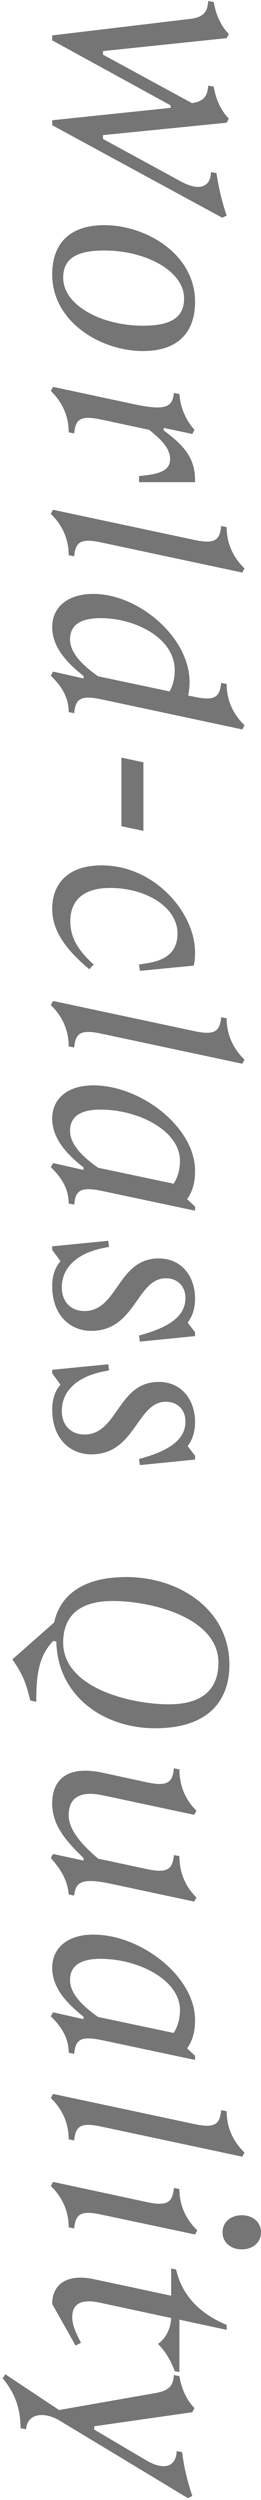 <svg width="38" height="363" viewBox="0 0 38 363" fill="none" xmlns="http://www.w3.org/2000/svg">
<path d="M26.32 26.34C28.88 27.74 30.64 27.3 30.72 24.98L31.52 25.14C31.88 27.54 32.32 29.26 33 31.3L32.36 31.62L7.6 18.18V17.46L24.84 15.66V15.3L7.6 5.86V5.14L27.72 2.74C29.96 2.46 30.2 1.42 30.32 0.14L31.12 0.3C31.4 2.06 32.16 3.78 33.32 4.94L33 5.54L15 7.42V7.94L27.96 14.98C29.96 14.66 30.2 13.66 30.32 12.42L31.12 12.58C31.4 14.34 32.16 16.06 33.32 17.22L33 17.82L15 19.62V20.18L26.32 26.34ZM28.4 43.815C28.4 48.015 26.16 50.975 20.8 50.975C14.72 50.975 7.6 46.775 7.6 39.855C7.6 35.655 9.84 32.695 15.2 32.695C21.28 32.695 28.4 36.895 28.4 43.815ZM26.8 43.335C26.8 39.335 21.2 36.375 15.2 36.375C11.56 36.375 9.2 37.295 9.2 40.335C9.2 44.335 14.8 47.295 20.8 47.295C24.44 47.295 26.8 46.375 26.8 43.335ZM7.72 56.174L19.72 58.734C24.12 59.654 25.12 59.094 25.32 57.054L26.12 57.214C26.28 59.254 27.04 60.974 28.32 62.414L28 63.014L23.84 62.134V62.494C26.56 64.534 28.4 66.334 28.4 69.694V70.014H20.24V69.134L21.52 68.974C24 68.654 24.76 67.854 24.76 66.654C24.76 64.974 23.24 63.654 21.72 62.414L14.8 60.934C11.64 60.254 11 60.894 10.8 62.934L10 62.774C10 60.134 8.84 58.174 7.4 56.774L7.72 56.174ZM7.72 74.019L28.2 78.379C31.32 79.059 32 78.419 32.2 76.379L33 76.539C33 79.179 34.16 81.139 35.6 82.539L35.28 83.139L14.8 78.779C11.68 78.099 11 78.739 10.8 80.779L10 80.619C10 77.979 8.84 76.019 7.4 74.619L7.72 74.019ZM27.6 99.036C27.6 99.756 27.52 100.396 27.4 100.996L28.2 101.156C31.32 101.836 32 101.196 32.2 99.156L33 99.316C33 101.956 34.16 103.916 35.6 105.316L35.28 105.916L14.8 101.556C11.68 100.876 11 101.516 10.8 103.556L10 103.396C10 101.076 8.76 99.436 7.4 98.116L7.72 97.516L12.16 98.516V98.156C9.68 96.196 7.6 93.956 7.6 91.036C7.6 88.276 9.72 86.236 13.6 86.236C20.16 86.236 27.6 92.516 27.6 99.036ZM14.64 89.756C11.72 89.756 10.2 90.756 10.2 92.836C10.2 94.796 11.96 96.556 14.28 98.196L24.68 100.396C25.24 99.436 25.44 98.316 25.44 97.316C25.44 92.676 19.76 89.756 14.64 89.756ZM20.88 120.648L17.68 119.968V110.008L20.88 110.688V120.648ZM16.04 128.933C12.24 128.933 10.24 130.653 10.24 133.773C10.24 135.933 11.16 137.813 13.64 140.053L13 140.733C9.68 137.973 7.6 135.213 7.6 131.973C7.6 128.413 9.8 125.653 14.8 125.653C22.52 125.653 28.4 132.533 28.4 138.293C28.4 138.933 28.36 139.613 28.2 140.213L20.36 140.973L20.24 140.053L21.48 139.853C24.44 139.373 25.84 138.013 25.84 135.533C25.84 131.733 21.28 128.933 16.04 128.933ZM7.72 145.341L28.2 149.701C31.32 150.381 32 149.741 32.2 147.701L33 147.861C33 150.501 34.16 152.461 35.6 153.861L35.28 154.461L14.8 150.101C11.68 149.421 11 150.061 10.8 152.101L10 151.941C10 149.301 8.84 147.341 7.4 145.941L7.72 145.341ZM28.4 169.998C28.4 171.718 28.04 172.998 27.24 174.118L28.4 175.198V175.798L14.8 172.918C11.68 172.278 11 172.878 10.8 174.918L10 174.758C10 172.438 8.76 170.798 7.4 169.478L7.72 168.878L12.16 169.878V169.518C9.68 167.558 7.6 165.318 7.6 162.398C7.6 159.638 9.72 157.598 13.6 157.598C20.52 157.598 28.4 163.678 28.4 169.998ZM14.64 161.118C11.72 161.118 10.2 162.118 10.2 164.198C10.2 166.158 11.96 167.918 14.28 169.558L25.28 171.878C25.96 170.838 26.2 169.638 26.2 168.558C26.2 164.158 20.12 161.118 14.64 161.118ZM13.28 193.248C10.28 193.248 7.6 191.048 7.6 186.728C7.6 185.288 8 184.048 8.8 183.128L7.6 181.488V180.968L15.76 180.168L15.88 181.048L15.08 181.208C11.24 181.968 9 184.048 9 186.928C9 189.128 10.44 190.368 12.28 190.368C17.2 190.368 17.08 182.728 23.12 182.728C26.44 182.728 28.4 185.328 28.4 188.568C28.4 190.008 28 191.168 27.32 192.048L28.4 193.448V194.008L20.36 194.808L20.24 193.928L20.92 193.728C24.64 192.648 27 191.088 27 188.488C27 186.728 25.8 185.608 24.16 185.608C19.88 185.608 19.76 193.248 13.28 193.248ZM13.28 211.177C10.28 211.177 7.6 208.977 7.6 204.657C7.6 203.217 8 201.977 8.8 201.057L7.6 199.417V198.897L15.76 198.097L15.88 198.977L15.08 199.137C11.24 199.897 9 201.977 9 204.857C9 207.057 10.44 208.297 12.28 208.297C17.2 208.297 17.08 200.657 23.12 200.657C26.44 200.657 28.4 203.257 28.4 206.497C28.4 207.937 28 209.097 27.32 209.977L28.4 211.377V211.937L20.36 212.737L20.24 211.857L20.92 211.657C24.64 210.577 27 209.017 27 206.417C27 204.657 25.8 203.537 24.16 203.537C19.88 203.537 19.76 211.177 13.28 211.177ZM4.4 246.91C3.8 244.35 3.28 243.07 1.8 240.95L7.88 235.59C8.76 231.63 12.04 228.99 18.4 228.99C26.08 228.99 33.4 233.71 33.4 241.71C33.4 247.07 30.2 250.95 22.6 250.95C15.04 250.95 8.36 246.23 8.2 238.35L7.76 238.27C5.6 240.47 5.28 243.31 5.28 247.11L4.4 246.91ZM31.8 241.43C31.8 234.87 22.04 232.47 16.4 232.47C11.48 232.47 9.2 234.71 9.2 238.51C9.2 245.07 18.96 247.47 24.6 247.47C29.52 247.47 31.8 245.23 31.8 241.43ZM21.2 258.758C24.44 259.478 25.12 258.798 25.32 256.758L26.12 256.918C26.12 259.558 27.2 261.558 28.6 262.918L28.28 263.518L15.12 260.718C11.36 259.878 10 261.278 10 263.558C10 265.878 12.2 268.078 14.28 269.878L21.2 271.358C24.44 272.078 25.12 271.398 25.32 269.358L26.12 269.518C26.12 272.158 27.2 274.158 28.6 275.518L28.28 276.118L16.28 273.558C12 272.638 11 273.198 10.8 275.238L10 275.078C9.84 272.998 8.8 271.358 7.4 269.798L7.72 269.198L12.16 270.158V269.798C9.84 267.518 7.6 265.198 7.6 261.878C7.6 258.558 9.6 256.278 14.92 257.398L21.2 258.758ZM28.4 293.308C28.4 295.028 28.04 296.308 27.24 297.428L28.4 298.508V299.108L14.8 296.228C11.68 295.588 11 296.188 10.8 298.228L10 298.068C10 295.748 8.76 294.108 7.4 292.788L7.72 292.188L12.16 293.188V292.828C9.68 290.868 7.6 288.628 7.6 285.708C7.6 282.948 9.72 280.908 13.6 280.908C20.52 280.908 28.4 286.988 28.4 293.308ZM14.64 284.428C11.72 284.428 10.2 285.428 10.2 287.508C10.2 289.468 11.96 291.228 14.28 292.868L25.28 295.188C25.96 294.148 26.2 292.948 26.2 291.868C26.2 287.468 20.12 284.428 14.64 284.428ZM7.72 304.039L28.2 308.399C31.32 309.079 32 308.439 32.2 306.399L33 306.559C33 309.199 34.16 311.159 35.6 312.559L35.28 313.159L14.8 308.799C11.68 308.119 11 308.759 10.8 310.799L10 310.639C10 307.999 8.84 306.039 7.4 304.639L7.72 304.039ZM35.2 321.656C36.8 321.656 38 322.656 38 324.136C38 325.616 36.8 326.616 35.2 326.616C33.6 326.616 32.4 325.616 32.4 324.136C32.4 322.656 33.6 321.656 35.2 321.656ZM7.72 316.816L21.32 319.736C24.44 320.416 25.12 319.736 25.32 317.696L26.12 317.856C26.12 320.496 27.28 322.456 28.72 323.856L28.4 324.456L14.8 321.576C11.68 320.896 11 321.536 10.8 323.576L10 323.416C10 320.776 8.84 318.816 7.4 317.416L7.72 316.816ZM14.48 334.343C11.64 333.743 10.52 334.663 10.52 336.463C10.52 337.623 11.04 338.743 11.8 340.183L11 340.583L7.6 334.543C7.6 331.703 9.72 330.103 13.68 330.943L24.92 333.343V329.383L25.64 329.543C26.48 333.143 28.88 335.863 33 337.583V338.303L26.12 336.823V344.423L25.44 344.303C24.92 342.903 24.2 341.543 23 340.343C24.32 339.383 24.84 337.943 24.92 336.583L14.48 334.343ZM27.36 362.742L8.72 351.502C6.64 350.222 4 350.262 3.8 352.742L3 352.582C2.96 349.822 2.28 347.622 0.4 345.342L0.76 344.742L8.6 349.942L22.72 347.462C24.92 347.062 25.2 346.142 25.32 344.862L26.12 345.022C26.4 346.782 27.16 348.502 28.32 349.662L28 350.262L13.72 352.302V352.782L21.32 357.262C23.84 358.742 25.64 358.222 25.72 355.902L26.52 356.062C26.8 358.382 27.32 360.382 28 362.422L27.36 362.742Z" fill="#757575"/>
</svg>
